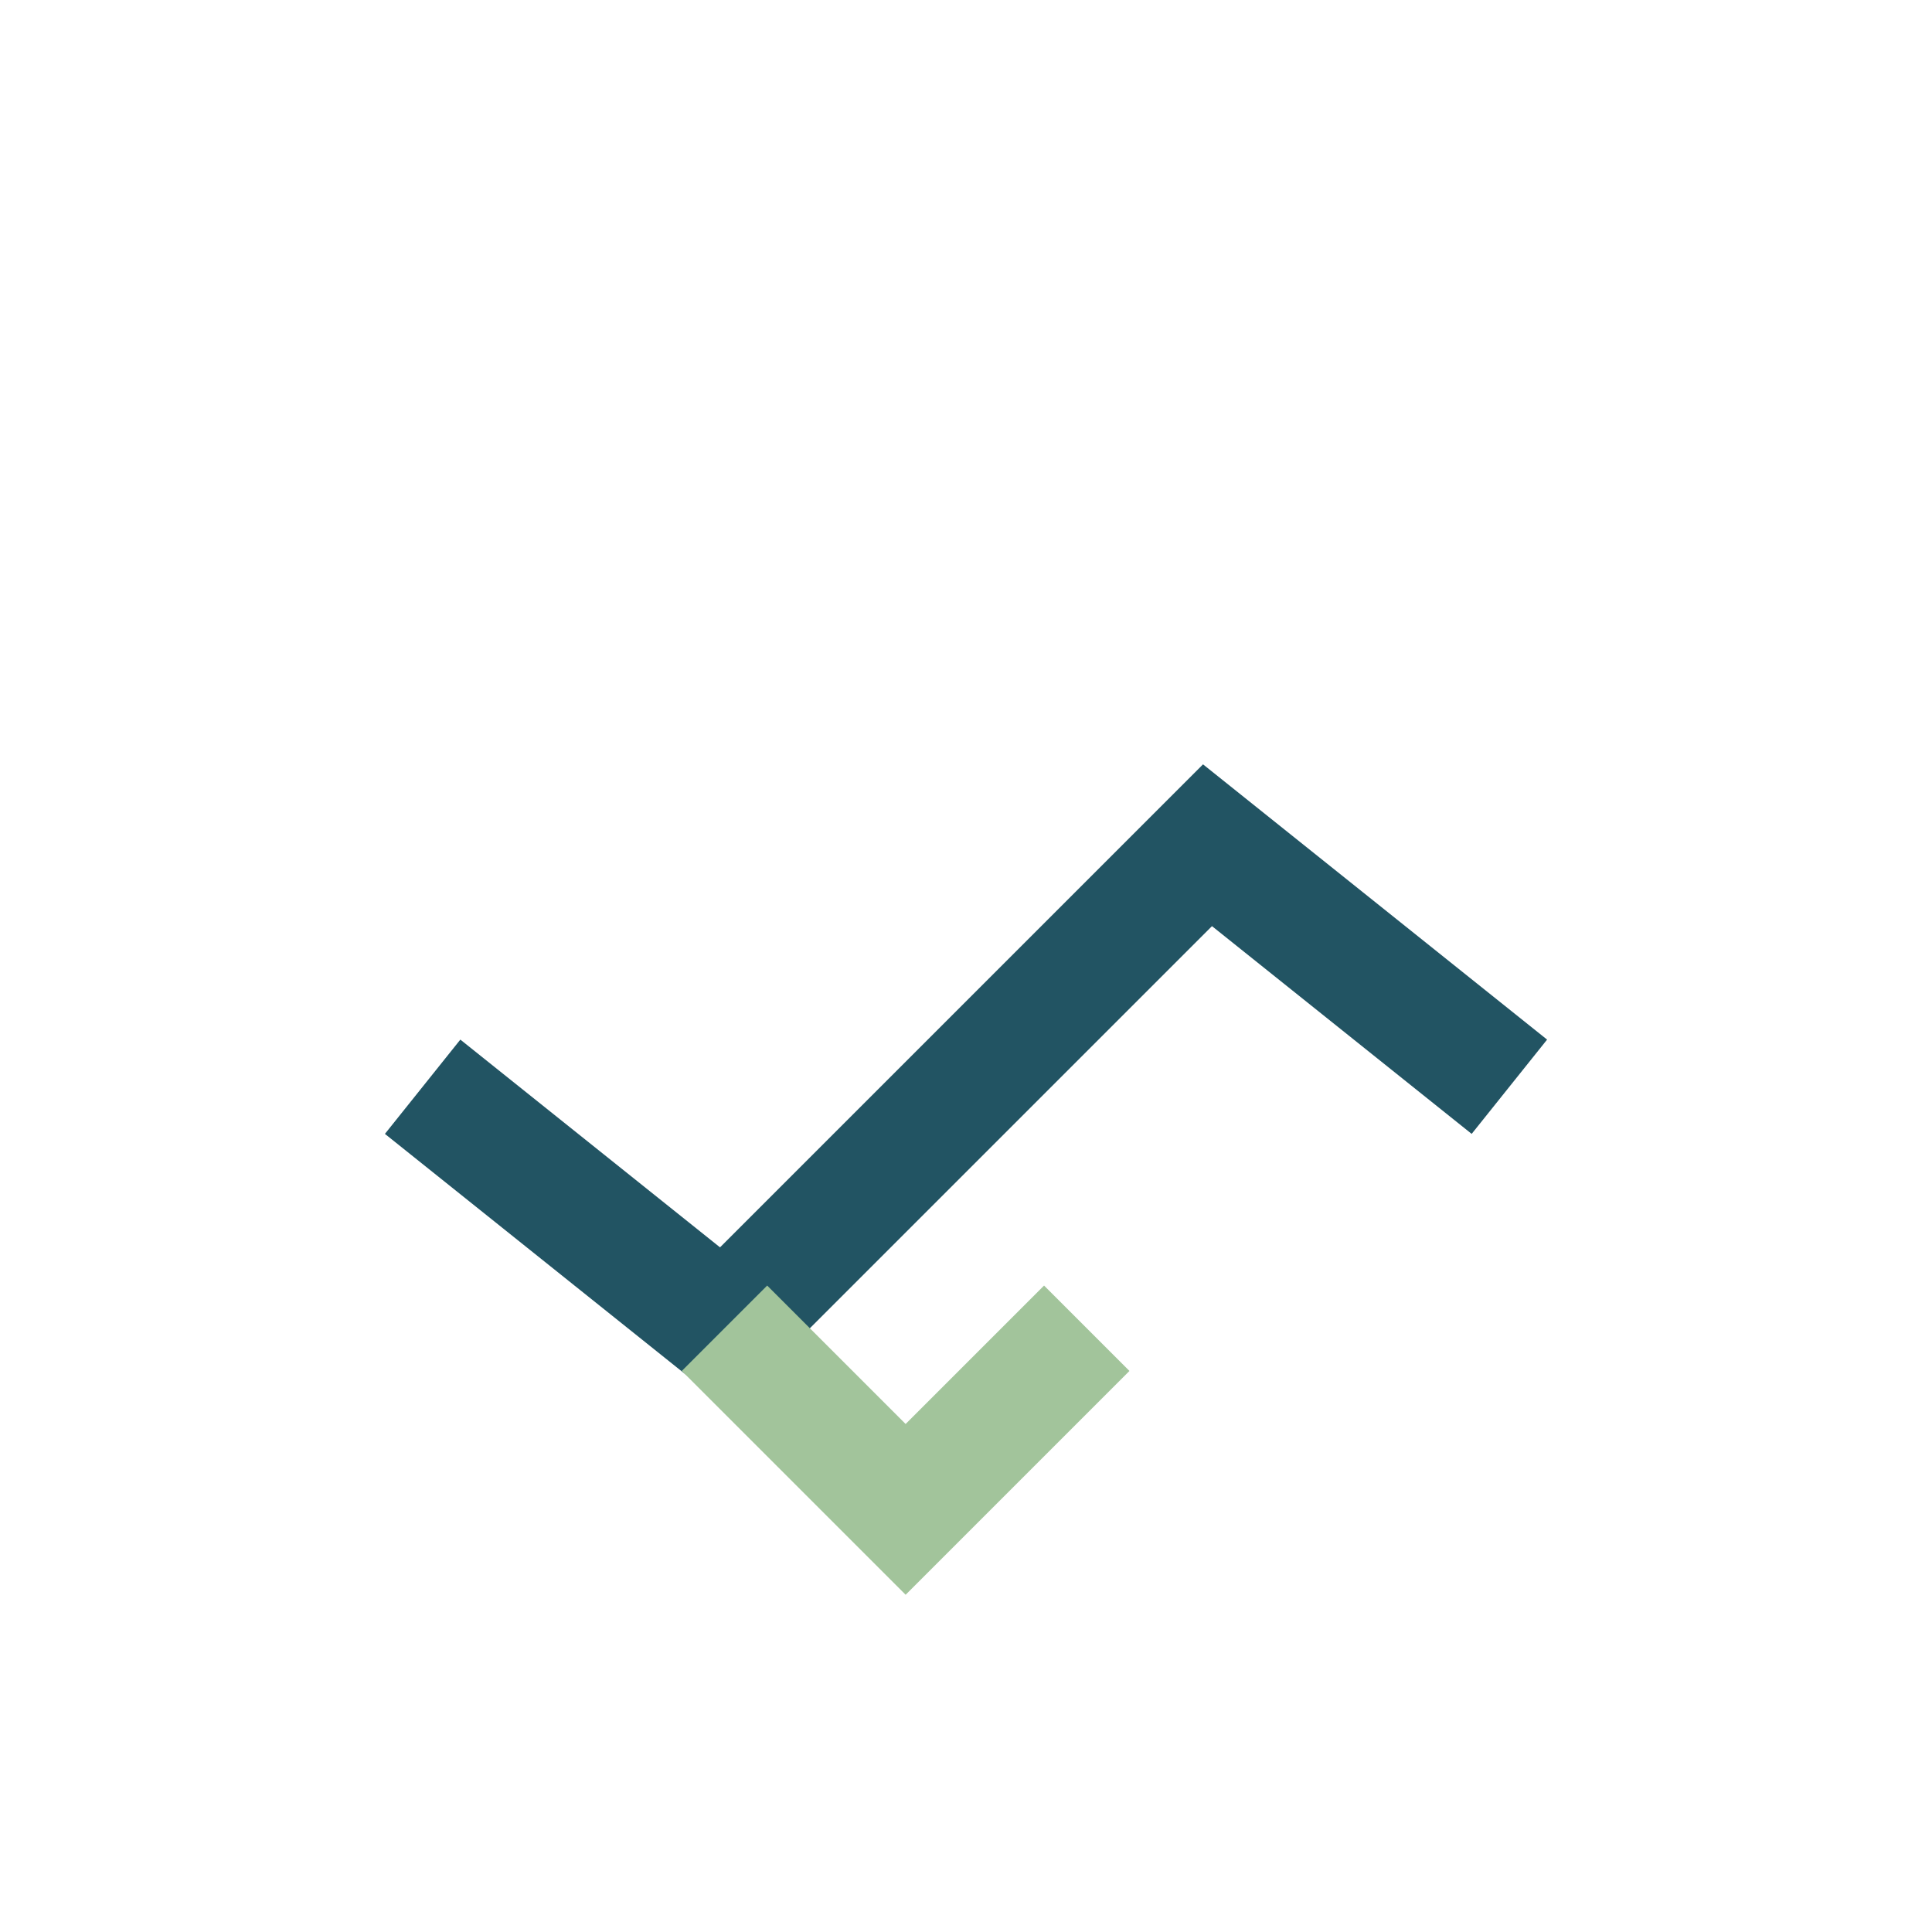 <?xml version="1.0" encoding="UTF-8"?>
<svg xmlns="http://www.w3.org/2000/svg" width="32" height="32" viewBox="0 0 32 32"><path d="M7 18l5 4 8-8 5 4" fill="none" stroke="#225463" stroke-width="2"/><path d="M12 22l3 3 3-3" fill="none" stroke="#A2C49B" stroke-width="2"/></svg>